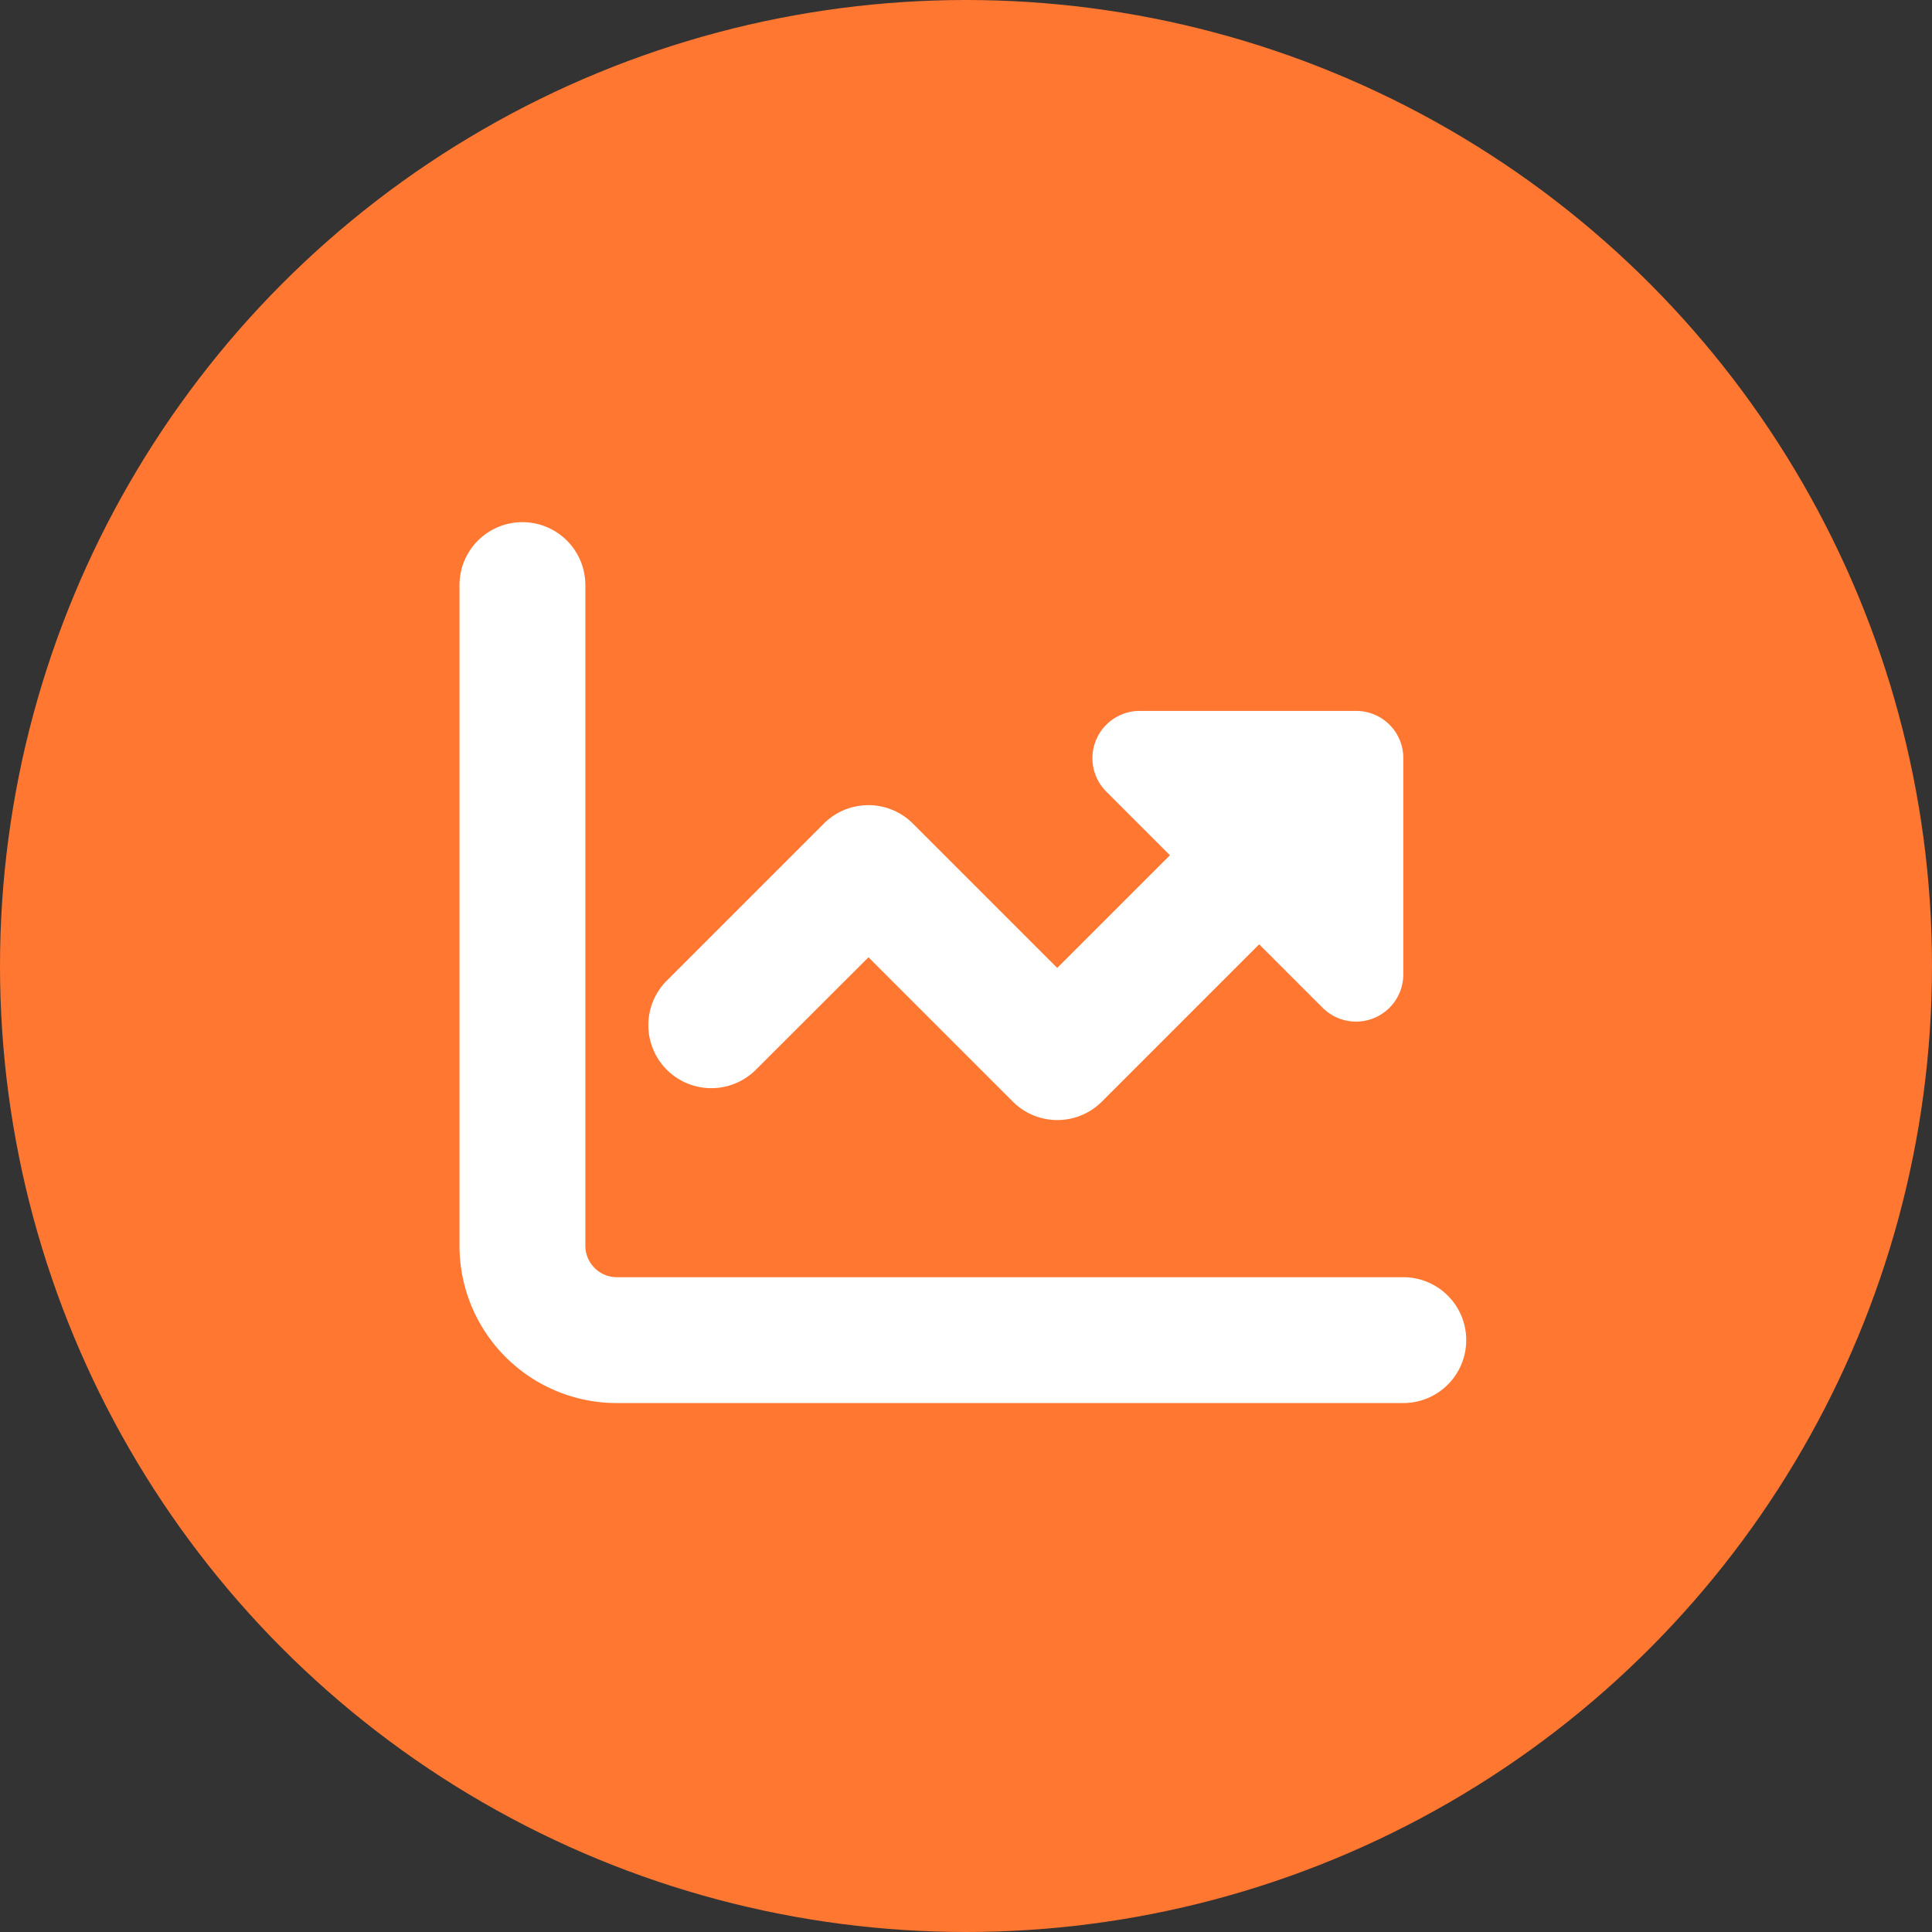 <svg xmlns="http://www.w3.org/2000/svg" width="185" height="185" viewBox="0 0 185 185">
  <rect x="0" y="0" width="185" height="185" fill="#333333" stroke="none"/>
  <g id="Group_17421" data-name="Group 17421" transform="translate(-1020 -4240)">
    <circle id="Ellipse_3186" data-name="Ellipse 3186" cx="92.5" cy="92.5" r="92.5" transform="translate(1020 4240)" fill="#ff7731"/>
    <path id="chart-line-up-solid" d="M12.05,38.025a6.025,6.025,0,0,0-12.05,0v63.262A15.058,15.058,0,0,0,15.062,116.35H90.375a6.025,6.025,0,0,0,0-12.05H15.062a3.021,3.021,0,0,1-3.012-3.012Zm70.605,40.48a4.525,4.525,0,0,0,7.719-3.2V54.594a4.508,4.508,0,0,0-4.519-4.519H65.126a4.525,4.525,0,0,0-3.2,7.719l6.1,6.1L57.237,74.683l-13.82-13.82a6.034,6.034,0,0,0-8.529,0L19.826,75.926a6.031,6.031,0,0,0,8.529,8.529L39.162,73.666l13.82,13.82a6.034,6.034,0,0,0,8.529,0L76.574,72.424Z" transform="translate(1064 4258)" fill="#fff"/>
  </g>
</svg>
